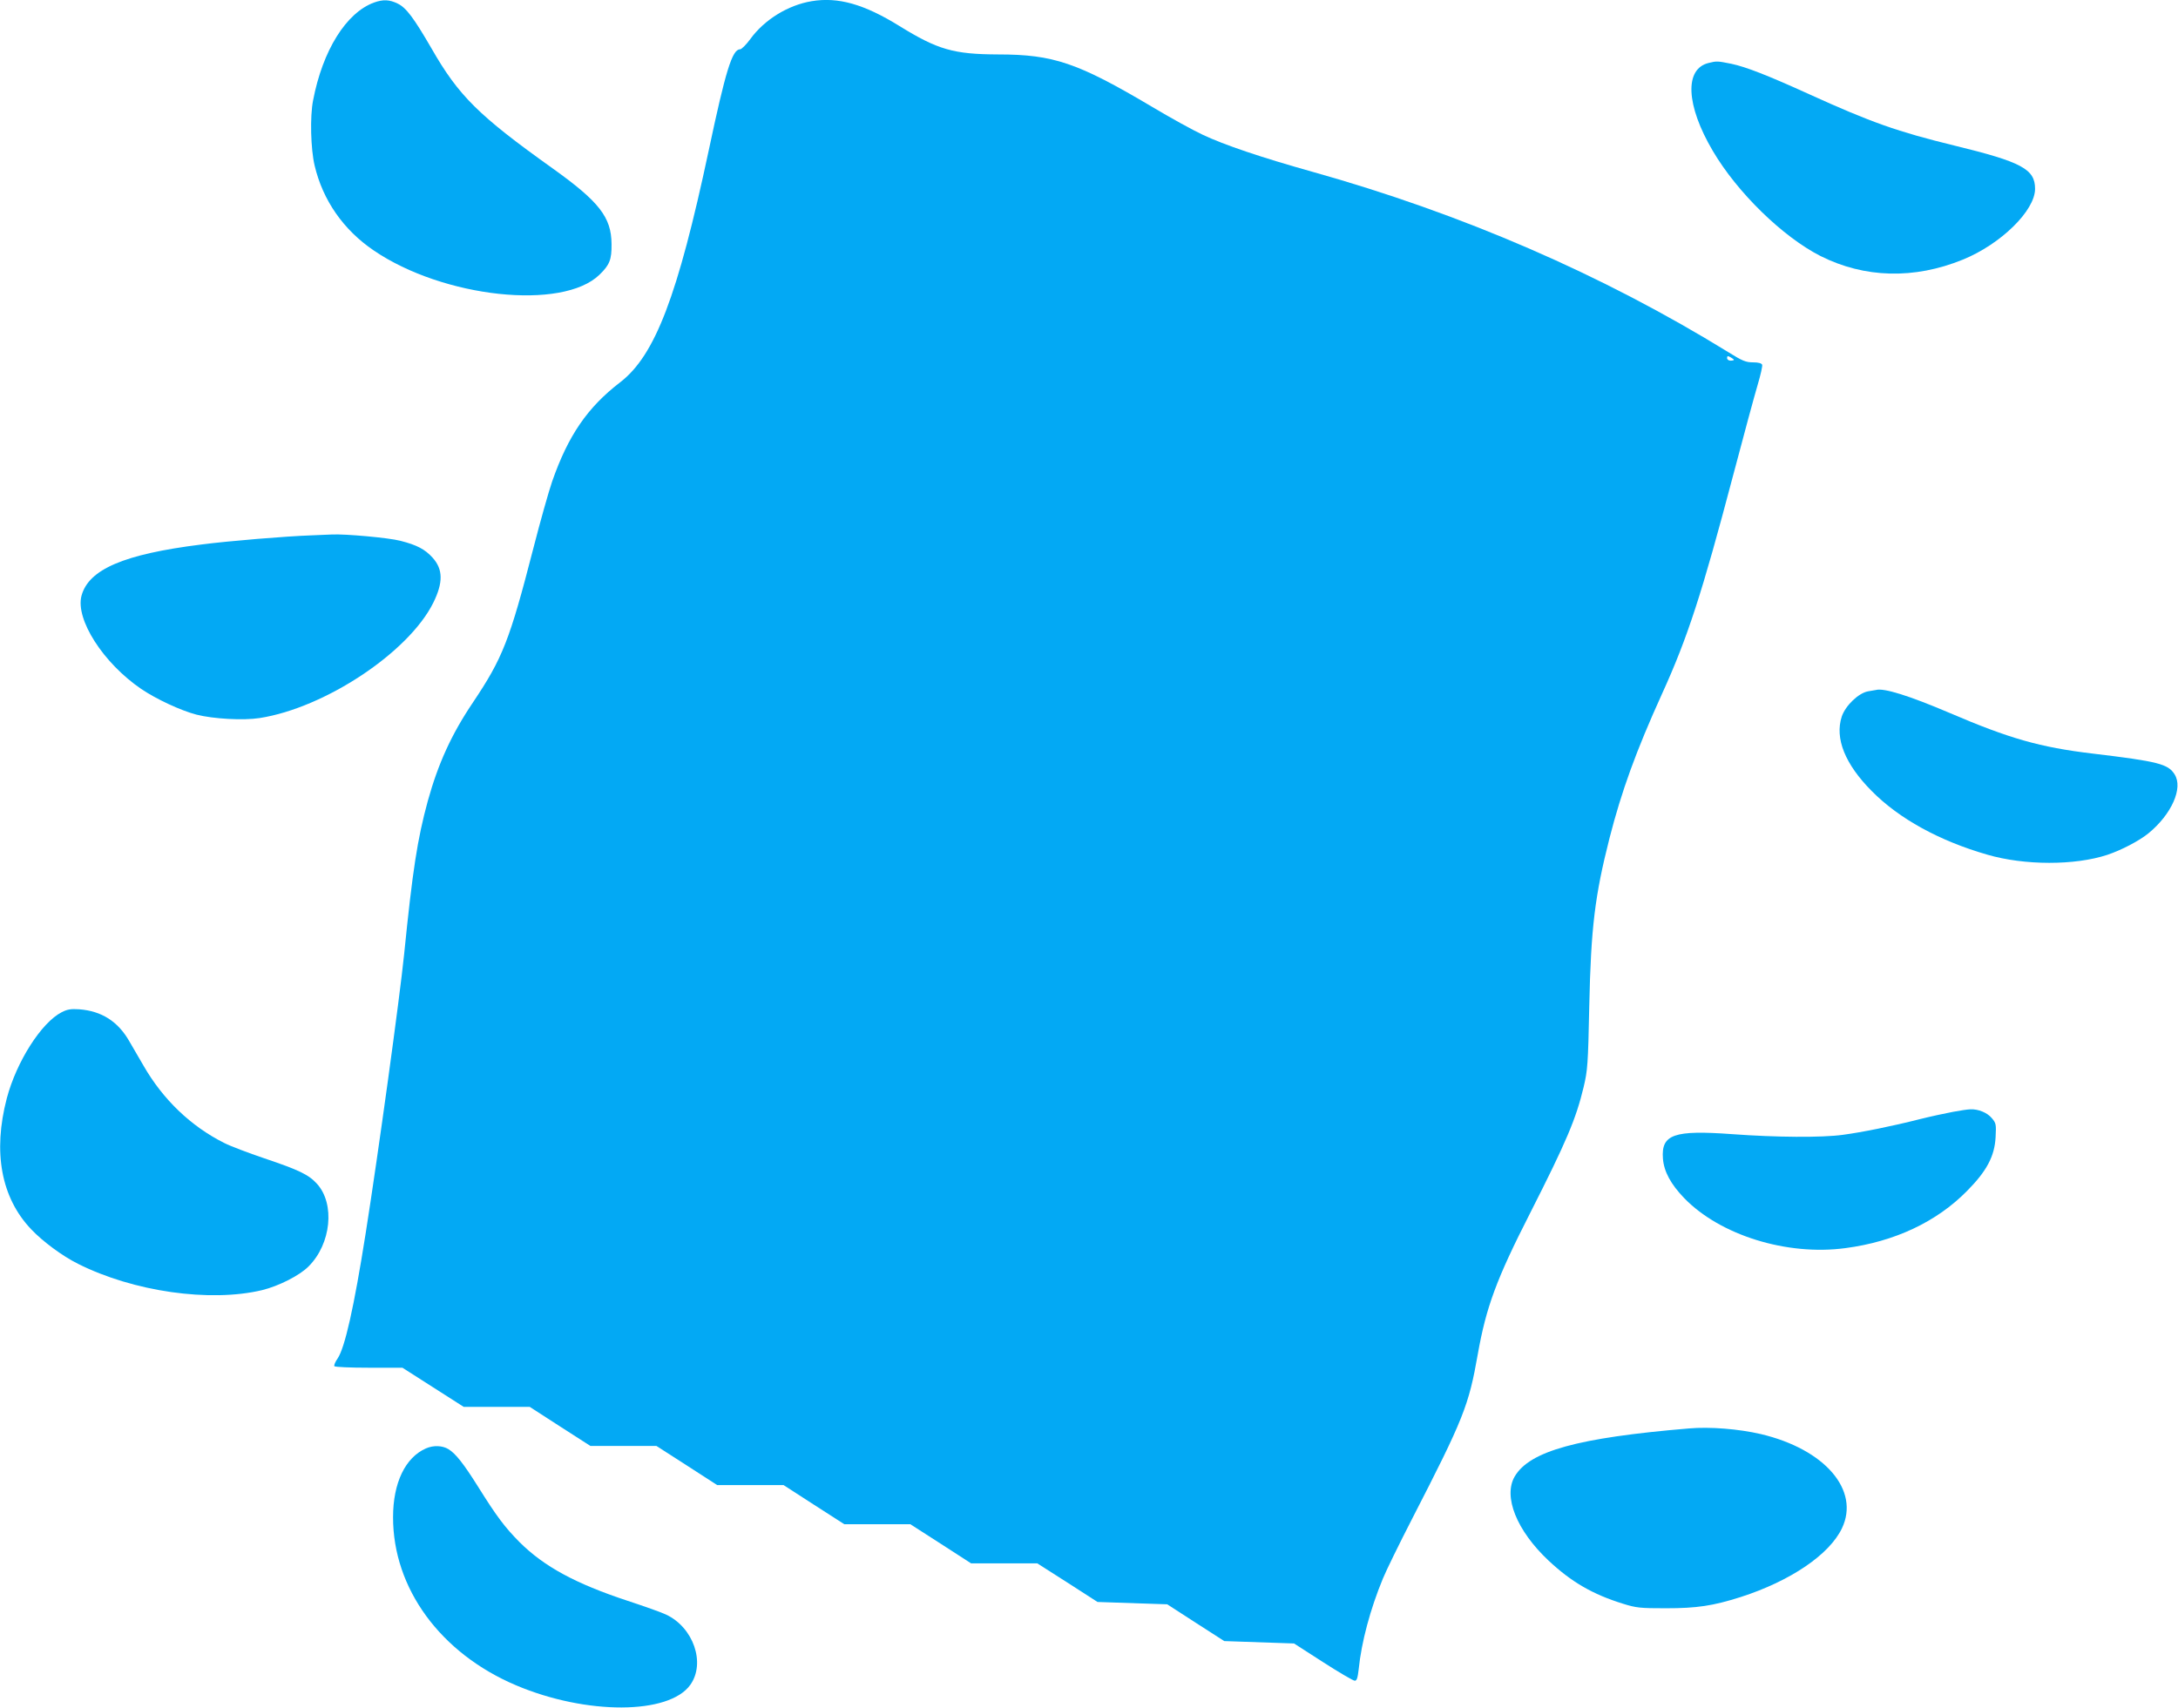 <?xml version="1.0" standalone="no"?>
<!DOCTYPE svg PUBLIC "-//W3C//DTD SVG 20010904//EN"
 "http://www.w3.org/TR/2001/REC-SVG-20010904/DTD/svg10.dtd">
<svg version="1.0" xmlns="http://www.w3.org/2000/svg"
 width="1280pt" height="1004pt" viewBox="0 0 1280 1004"
 preserveAspectRatio="xMidYMid meet">
<g transform="translate(0,1004) scale(0.1,-0.1)"
fill="#03a9f4" stroke="none">
<path d="M2198 10025 c-164 -60 -302 -282 -358 -575 -19 -95 -14 -286 9 -383
48 -204 169 -378 347 -499 409 -279 1110 -354 1327 -143 60 58 72 89 71 180
-1 158 -72 249 -346 445 -436 311 -553 427 -713 707 -104 179 -148 238 -198
262 -49 24 -86 25 -139 6z"/>
<path d="M4770 10033 c-139 -23 -278 -109 -360 -222 -25 -34 -52 -61 -61 -61
-46 0 -85 -128 -184 -595 -182 -855 -315 -1204 -520 -1362 -193 -148 -306
-314 -400 -583 -20 -58 -70 -235 -111 -395 -139 -540 -180 -644 -355 -905
-126 -187 -204 -359 -265 -579 -61 -224 -89 -404 -139 -901 -26 -256 -151
-1165 -226 -1640 -69 -437 -122 -672 -165 -736 -14 -19 -22 -40 -19 -45 4 -5
92 -9 203 -9 l197 0 180 -115 180 -115 194 0 194 0 178 -115 179 -115 194 0
194 0 179 -115 178 -115 195 0 195 0 178 -115 179 -115 194 0 194 0 179 -115
178 -115 195 0 194 0 177 -113 177 -114 205 -7 205 -7 167 -108 168 -108 205
-7 205 -7 171 -110 c93 -60 177 -109 186 -109 12 0 17 16 23 68 16 159 68 353
142 532 19 47 96 204 171 350 304 591 334 668 387 970 49 276 109 440 308 830
213 420 269 552 314 740 23 98 26 130 33 475 10 464 33 649 119 988 71 277
156 512 308 847 151 331 236 594 417 1280 63 239 129 482 146 539 17 57 29
110 26 117 -4 9 -22 14 -54 14 -41 0 -62 8 -145 60 -740 456 -1565 814 -2447
1061 -296 83 -518 158 -642 217 -58 27 -192 101 -299 165 -435 258 -578 307
-903 307 -262 1 -355 28 -580 167 -208 129 -361 172 -516 146z m5420 -2108 c0
-3 -9 -5 -20 -5 -11 0 -20 7 -20 15 0 13 4 14 20 5 11 -6 20 -13 20 -15z"/>
<path d="M10042 9670 c-144 -34 -134 -249 24 -517 144 -245 411 -505 633 -618
259 -130 550 -138 837 -21 223 91 424 288 424 416 0 116 -79 158 -473 254
-336 82 -491 137 -852 301 -244 111 -374 162 -460 180 -81 16 -85 17 -133 5z"/>
<path d="M1830 6893 c-146 -5 -488 -33 -648 -54 -455 -57 -661 -146 -703 -301
-37 -139 128 -396 351 -548 87 -59 232 -127 325 -151 98 -25 275 -35 371 -20
384 60 875 386 1020 677 59 119 58 197 -3 265 -45 50 -92 75 -190 100 -70 18
-324 41 -403 37 -19 -1 -73 -3 -120 -5z"/>
<path d="M11025 5984 c-5 -1 -27 -5 -47 -8 -55 -10 -132 -83 -154 -148 -42
-128 19 -280 176 -438 161 -163 398 -293 679 -374 220 -64 515 -64 706 -1 83
28 187 82 242 127 136 112 204 266 153 346 -38 61 -96 76 -480 122 -312 37
-492 89 -842 239 -237 101 -386 148 -433 135z"/>
<path d="M363 4090 c-120 -61 -266 -291 -323 -506 -83 -317 -33 -585 143 -770
68 -72 183 -157 275 -203 326 -164 776 -228 1082 -155 98 24 221 86 274 140
132 132 156 367 49 485 -49 54 -105 81 -310 150 -94 32 -200 72 -235 90 -196
98 -361 256 -476 457 -23 39 -60 103 -82 141 -67 117 -163 178 -295 188 -48 3
-69 0 -102 -17z"/>
<path d="M11477 3504 c-43 -8 -131 -27 -195 -43 -161 -41 -339 -77 -452 -92
-123 -17 -392 -15 -650 4 -343 25 -418 -1 -407 -144 6 -76 46 -150 125 -232
211 -218 603 -340 947 -294 289 38 536 154 715 336 116 117 162 204 168 316 4
76 3 83 -23 113 -26 31 -78 53 -125 51 -14 0 -60 -7 -103 -15z"/>
<path d="M9925 1643 c-654 -55 -935 -133 -1023 -282 -69 -118 11 -318 198
-494 134 -126 260 -199 437 -254 80 -25 102 -27 253 -27 183 0 276 14 440 66
292 94 521 249 595 404 107 224 -100 465 -477 554 -129 30 -299 44 -423 33z"/>
<path d="M2504 1526 c-122 -53 -194 -203 -194 -404 -1 -419 279 -801 723 -989
413 -175 899 -173 1024 3 91 128 18 338 -143 413 -24 12 -126 48 -226 81 -306
101 -490 201 -634 344 -87 88 -134 150 -244 326 -86 137 -132 195 -174 221
-36 22 -88 24 -132 5z"/>
</g>
</svg>
